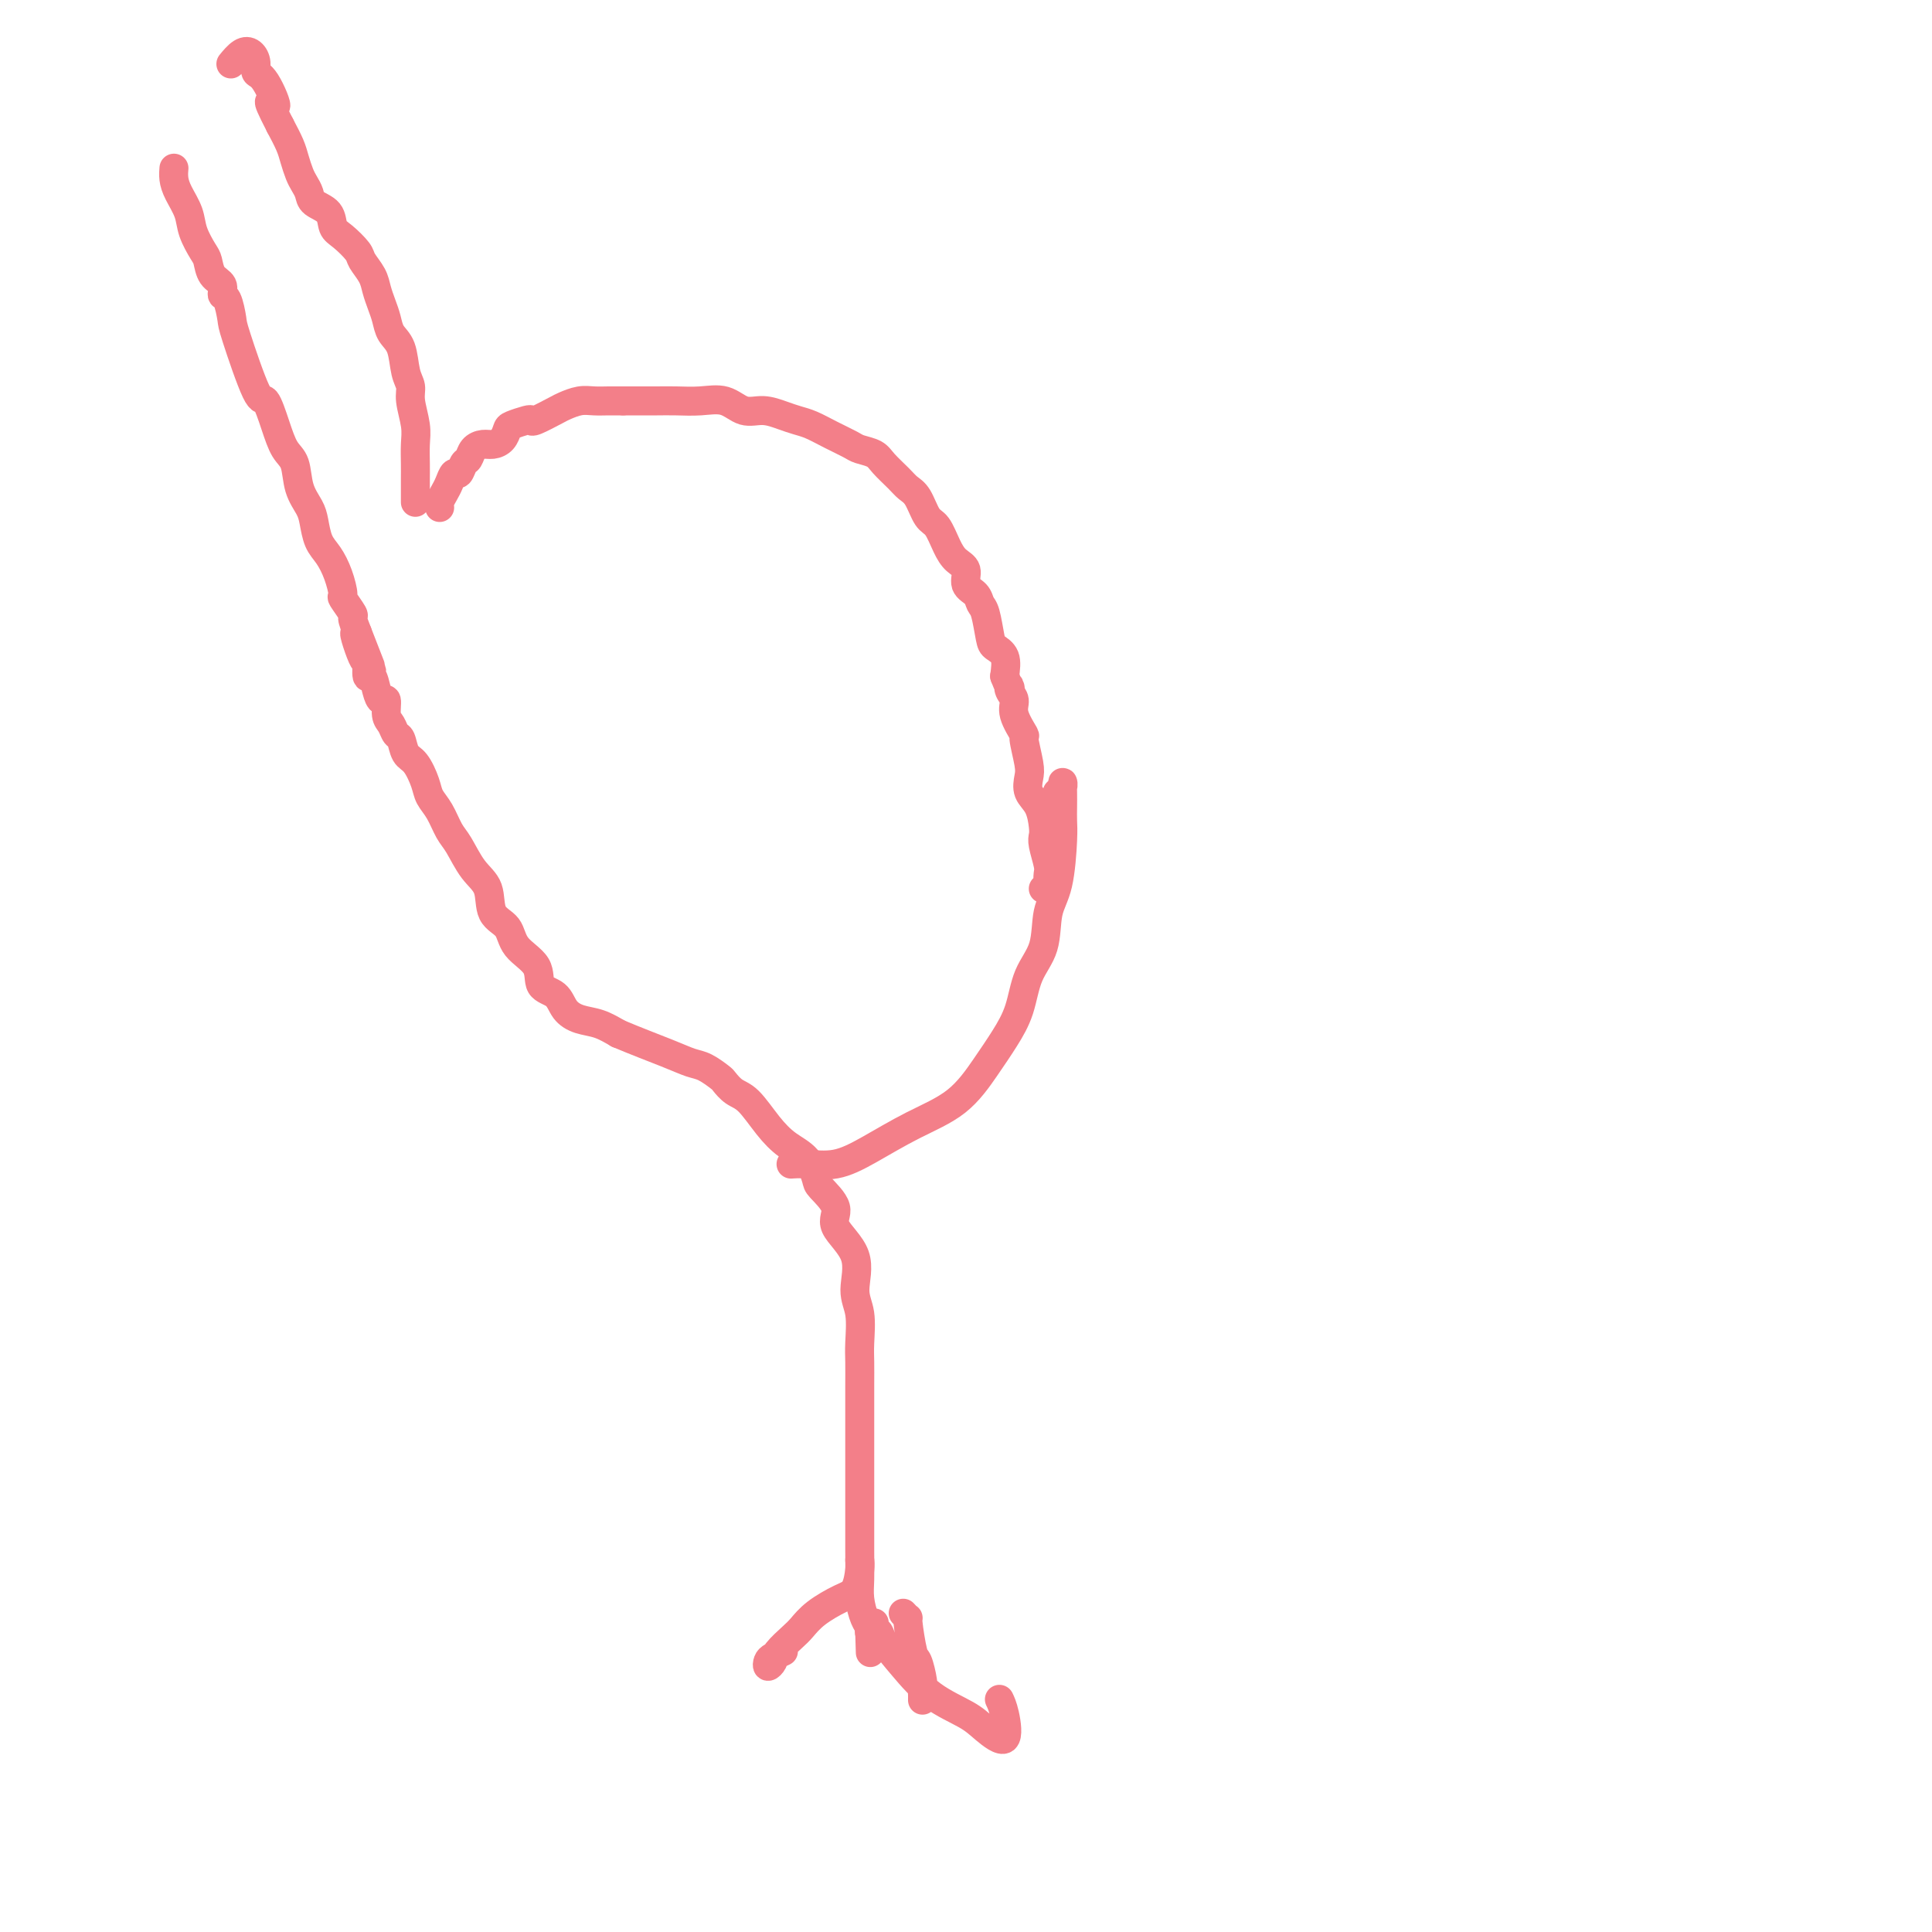<svg viewBox='0 0 400 400' version='1.1' xmlns='http://www.w3.org/2000/svg' xmlns:xlink='http://www.w3.org/1999/xlink'><g fill='none' stroke='#F37F89' stroke-width='6' stroke-linecap='round' stroke-linejoin='round'><path d='M91,105c0.024,0.064 0.048,0.128 0,0c-0.048,-0.128 -0.168,-0.449 0,-1c0.168,-0.551 0.622,-1.332 1,-2c0.378,-0.668 0.679,-1.225 1,-2c0.321,-0.775 0.663,-1.769 1,-2c0.337,-0.231 0.671,0.302 1,0c0.329,-0.302 0.654,-1.439 1,-2c0.346,-0.561 0.712,-0.544 1,-1c0.288,-0.456 0.497,-1.383 1,-2c0.503,-0.617 1.299,-0.925 2,-1c0.701,-0.075 1.309,0.081 2,0c0.691,-0.081 1.467,-0.400 2,-1c0.533,-0.600 0.822,-1.479 1,-2c0.178,-0.521 0.243,-0.682 1,-1c0.757,-0.318 2.204,-0.792 3,-1c0.796,-0.208 0.940,-0.151 1,0c0.060,0.151 0.035,0.394 1,0c0.965,-0.394 2.919,-1.426 4,-2c1.081,-0.574 1.290,-0.690 2,-1c0.710,-0.310 1.922,-0.815 3,-1c1.078,-0.185 2.021,-0.050 3,0c0.979,0.050 1.994,0.014 3,0c1.006,-0.014 2.003,-0.007 3,0'/><path d='M129,83c2.164,-0.001 3.075,-0.002 4,0c0.925,0.002 1.864,0.008 3,0c1.136,-0.008 2.470,-0.031 4,0c1.530,0.031 3.256,0.116 5,0c1.744,-0.116 3.506,-0.434 5,0c1.494,0.434 2.720,1.621 4,2c1.280,0.379 2.613,-0.050 4,0c1.387,0.050 2.826,0.581 4,1c1.174,0.419 2.081,0.728 3,1c0.919,0.272 1.850,0.506 3,1c1.150,0.494 2.520,1.248 4,2c1.480,0.752 3.072,1.504 4,2c0.928,0.496 1.193,0.738 2,1c0.807,0.262 2.155,0.543 3,1c0.845,0.457 1.185,1.089 2,2c0.815,0.911 2.105,2.101 3,3c0.895,0.899 1.395,1.507 2,2c0.605,0.493 1.316,0.870 2,2c0.684,1.130 1.340,3.012 2,4c0.660,0.988 1.324,1.084 2,2c0.676,0.916 1.365,2.654 2,4c0.635,1.346 1.217,2.301 2,3c0.783,0.699 1.768,1.143 2,2c0.232,0.857 -0.288,2.128 0,3c0.288,0.872 1.385,1.347 2,2c0.615,0.653 0.746,1.486 1,2c0.254,0.514 0.629,0.710 1,2c0.371,1.290 0.739,3.676 1,5c0.261,1.324 0.417,1.587 1,2c0.583,0.413 1.595,0.975 2,2c0.405,1.025 0.202,2.512 0,4'/><path d='M208,140c1.483,3.820 1.190,2.370 1,2c-0.190,-0.370 -0.276,0.341 0,1c0.276,0.659 0.915,1.265 1,2c0.085,0.735 -0.383,1.600 0,3c0.383,1.400 1.618,3.337 2,4c0.382,0.663 -0.087,0.052 0,1c0.087,0.948 0.731,3.455 1,5c0.269,1.545 0.163,2.130 0,3c-0.163,0.870 -0.385,2.027 0,3c0.385,0.973 1.375,1.763 2,3c0.625,1.237 0.886,2.922 1,4c0.114,1.078 0.083,1.549 0,2c-0.083,0.451 -0.217,0.881 0,2c0.217,1.119 0.787,2.927 1,4c0.213,1.073 0.071,1.412 0,2c-0.071,0.588 -0.071,1.426 0,2c0.071,0.574 0.211,0.885 0,1c-0.211,0.115 -0.775,0.033 -1,0c-0.225,-0.033 -0.113,-0.016 0,0'/><path d='M86,104c0.000,-0.328 0.000,-0.656 0,-1c-0.000,-0.344 -0.000,-0.703 0,-1c0.000,-0.297 0.001,-0.531 0,-1c-0.001,-0.469 -0.004,-1.171 0,-2c0.004,-0.829 0.016,-1.783 0,-3c-0.016,-1.217 -0.060,-2.697 0,-4c0.060,-1.303 0.224,-2.428 0,-4c-0.224,-1.572 -0.837,-3.589 -1,-5c-0.163,-1.411 0.125,-2.215 0,-3c-0.125,-0.785 -0.663,-1.550 -1,-3c-0.337,-1.450 -0.472,-3.585 -1,-5c-0.528,-1.415 -1.450,-2.111 -2,-3c-0.550,-0.889 -0.729,-1.971 -1,-3c-0.271,-1.029 -0.634,-2.004 -1,-3c-0.366,-0.996 -0.734,-2.014 -1,-3c-0.266,-0.986 -0.429,-1.940 -1,-3c-0.571,-1.060 -1.552,-2.227 -2,-3c-0.448,-0.773 -0.365,-1.152 -1,-2c-0.635,-0.848 -1.987,-2.167 -3,-3c-1.013,-0.833 -1.686,-1.182 -2,-2c-0.314,-0.818 -0.269,-2.105 -1,-3c-0.731,-0.895 -2.237,-1.398 -3,-2c-0.763,-0.602 -0.781,-1.304 -1,-2c-0.219,-0.696 -0.639,-1.385 -1,-2c-0.361,-0.615 -0.664,-1.154 -1,-2c-0.336,-0.846 -0.706,-1.997 -1,-3c-0.294,-1.003 -0.513,-1.858 -1,-3c-0.487,-1.142 -1.244,-2.571 -2,-4'/><path d='M58,26c-4.006,-7.745 -1.521,-4.107 -1,-4c0.521,0.107 -0.924,-3.318 -2,-5c-1.076,-1.682 -1.784,-1.620 -2,-2c-0.216,-0.380 0.061,-1.201 0,-2c-0.061,-0.799 -0.460,-1.575 -1,-2c-0.540,-0.425 -1.222,-0.499 -2,0c-0.778,0.499 -1.651,1.571 -2,2c-0.349,0.429 -0.175,0.214 0,0'/><path d='M36,35c0.015,-0.161 0.030,-0.323 0,0c-0.030,0.323 -0.107,1.130 0,2c0.107,0.870 0.396,1.804 1,3c0.604,1.196 1.523,2.656 2,4c0.477,1.344 0.514,2.572 1,4c0.486,1.428 1.422,3.056 2,4c0.578,0.944 0.799,1.206 1,2c0.201,0.794 0.383,2.122 1,3c0.617,0.878 1.668,1.308 2,2c0.332,0.692 -0.055,1.648 0,2c0.055,0.352 0.553,0.101 1,1c0.447,0.899 0.844,2.949 1,4c0.156,1.051 0.072,1.104 1,4c0.928,2.896 2.869,8.636 4,11c1.131,2.364 1.454,1.353 2,2c0.546,0.647 1.316,2.953 2,5c0.684,2.047 1.283,3.835 2,5c0.717,1.165 1.553,1.709 2,3c0.447,1.291 0.504,3.331 1,5c0.496,1.669 1.432,2.966 2,4c0.568,1.034 0.769,1.805 1,3c0.231,1.195 0.490,2.815 1,4c0.510,1.185 1.269,1.936 2,3c0.731,1.064 1.435,2.440 2,4c0.565,1.560 0.991,3.302 1,4c0.009,0.698 -0.400,0.352 0,1c0.400,0.648 1.608,2.290 2,3c0.392,0.710 -0.031,0.489 0,1c0.031,0.511 0.515,1.756 1,3'/><path d='M74,131c5.835,14.837 1.423,3.931 0,1c-1.423,-2.931 0.144,2.113 1,4c0.856,1.887 1.003,0.615 1,1c-0.003,0.385 -0.154,2.426 0,3c0.154,0.574 0.615,-0.320 1,0c0.385,0.320 0.695,1.853 1,3c0.305,1.147 0.607,1.908 1,2c0.393,0.092 0.879,-0.486 1,0c0.121,0.486 -0.123,2.035 0,3c0.123,0.965 0.613,1.345 1,2c0.387,0.655 0.671,1.586 1,2c0.329,0.414 0.703,0.313 1,1c0.297,0.687 0.516,2.164 1,3c0.484,0.836 1.232,1.032 2,2c0.768,0.968 1.556,2.707 2,4c0.444,1.293 0.544,2.138 1,3c0.456,0.862 1.268,1.740 2,3c0.732,1.260 1.384,2.900 2,4c0.616,1.100 1.195,1.658 2,3c0.805,1.342 1.837,3.468 3,5c1.163,1.532 2.456,2.471 3,4c0.544,1.529 0.339,3.649 1,5c0.661,1.351 2.187,1.932 3,3c0.813,1.068 0.913,2.621 2,4c1.087,1.379 3.161,2.583 4,4c0.839,1.417 0.443,3.047 1,4c0.557,0.953 2.066,1.228 3,2c0.934,0.772 1.291,2.042 2,3c0.709,0.958 1.768,1.604 3,2c1.232,0.396 2.638,0.542 4,1c1.362,0.458 2.681,1.229 4,2'/><path d='M128,214c3.700,1.566 7.449,2.982 10,4c2.551,1.018 3.904,1.638 5,2c1.096,0.362 1.934,0.464 3,1c1.066,0.536 2.361,1.504 3,2c0.639,0.496 0.624,0.520 1,1c0.376,0.480 1.143,1.414 2,2c0.857,0.586 1.802,0.822 3,2c1.198,1.178 2.647,3.297 4,5c1.353,1.703 2.610,2.990 4,4c1.390,1.010 2.915,1.742 4,3c1.085,1.258 1.732,3.044 2,4c0.268,0.956 0.158,1.084 1,2c0.842,0.916 2.636,2.619 3,4c0.364,1.381 -0.701,2.438 0,4c0.701,1.562 3.169,3.627 4,6c0.831,2.373 0.027,5.052 0,7c-0.027,1.948 0.725,3.165 1,5c0.275,1.835 0.074,4.288 0,6c-0.074,1.712 -0.020,2.682 0,4c0.020,1.318 0.005,2.984 0,5c-0.005,2.016 -0.001,4.380 0,7c0.001,2.620 -0.000,5.494 0,8c0.000,2.506 0.003,4.643 0,8c-0.003,3.357 -0.011,7.935 0,11c0.011,3.065 0.041,4.616 0,6c-0.041,1.384 -0.155,2.600 0,4c0.155,1.400 0.578,2.983 1,4c0.422,1.017 0.845,1.466 1,2c0.155,0.534 0.044,1.153 0,1c-0.044,-0.153 -0.022,-1.076 0,-2'/><path d='M180,336c0.333,10.667 0.167,5.333 0,0'/><path d='M178,323c0.057,0.434 0.114,0.869 0,2c-0.114,1.131 -0.399,2.959 -1,4c-0.601,1.041 -1.516,1.294 -3,2c-1.484,0.706 -3.535,1.866 -5,3c-1.465,1.134 -2.344,2.242 -3,3c-0.656,0.758 -1.090,1.167 -2,2c-0.910,0.833 -2.294,2.091 -3,3c-0.706,0.909 -0.732,1.469 -1,2c-0.268,0.531 -0.779,1.032 -1,1c-0.221,-0.032 -0.152,-0.596 0,-1c0.152,-0.404 0.387,-0.647 1,-1c0.613,-0.353 1.604,-0.815 2,-1c0.396,-0.185 0.198,-0.092 0,0'/><path d='M187,334c0.447,0.483 0.894,0.966 1,1c0.106,0.034 -0.129,-0.380 0,1c0.129,1.380 0.623,4.555 1,6c0.377,1.445 0.637,1.162 1,2c0.363,0.838 0.829,2.799 1,4c0.171,1.201 0.046,1.641 0,2c-0.046,0.359 -0.012,0.635 0,1c0.012,0.365 0.004,0.819 0,1c-0.004,0.181 -0.002,0.091 0,0'/><path d='M181,336c-0.106,0.341 -0.212,0.681 0,1c0.212,0.319 0.742,0.616 1,1c0.258,0.384 0.245,0.853 1,2c0.755,1.147 2.280,2.970 4,5c1.720,2.030 3.635,4.265 6,6c2.365,1.735 5.180,2.969 7,4c1.820,1.031 2.645,1.859 4,3c1.355,1.141 3.239,2.594 4,2c0.761,-0.594 0.397,-3.237 0,-5c-0.397,-1.763 -0.828,-2.647 -1,-3c-0.172,-0.353 -0.086,-0.177 0,0'/><path d='M164,241c-0.199,0.016 -0.399,0.031 0,0c0.399,-0.031 1.396,-0.109 3,0c1.604,0.109 3.815,0.404 6,0c2.185,-0.404 4.345,-1.506 7,-3c2.655,-1.494 5.803,-3.380 9,-5c3.197,-1.620 6.441,-2.974 9,-5c2.559,-2.026 4.434,-4.724 6,-7c1.566,-2.276 2.824,-4.131 4,-6c1.176,-1.869 2.269,-3.751 3,-6c0.731,-2.249 1.100,-4.864 2,-7c0.900,-2.136 2.332,-3.793 3,-6c0.668,-2.207 0.571,-4.964 1,-7c0.429,-2.036 1.383,-3.349 2,-6c0.617,-2.651 0.897,-6.638 1,-9c0.103,-2.362 0.029,-3.099 0,-4c-0.029,-0.901 -0.011,-1.964 0,-3c0.011,-1.036 0.017,-2.043 0,-3c-0.017,-0.957 -0.056,-1.865 0,-2c0.056,-0.135 0.207,0.502 0,1c-0.207,0.498 -0.774,0.857 -1,1c-0.226,0.143 -0.113,0.072 0,0'/></g>
</svg>